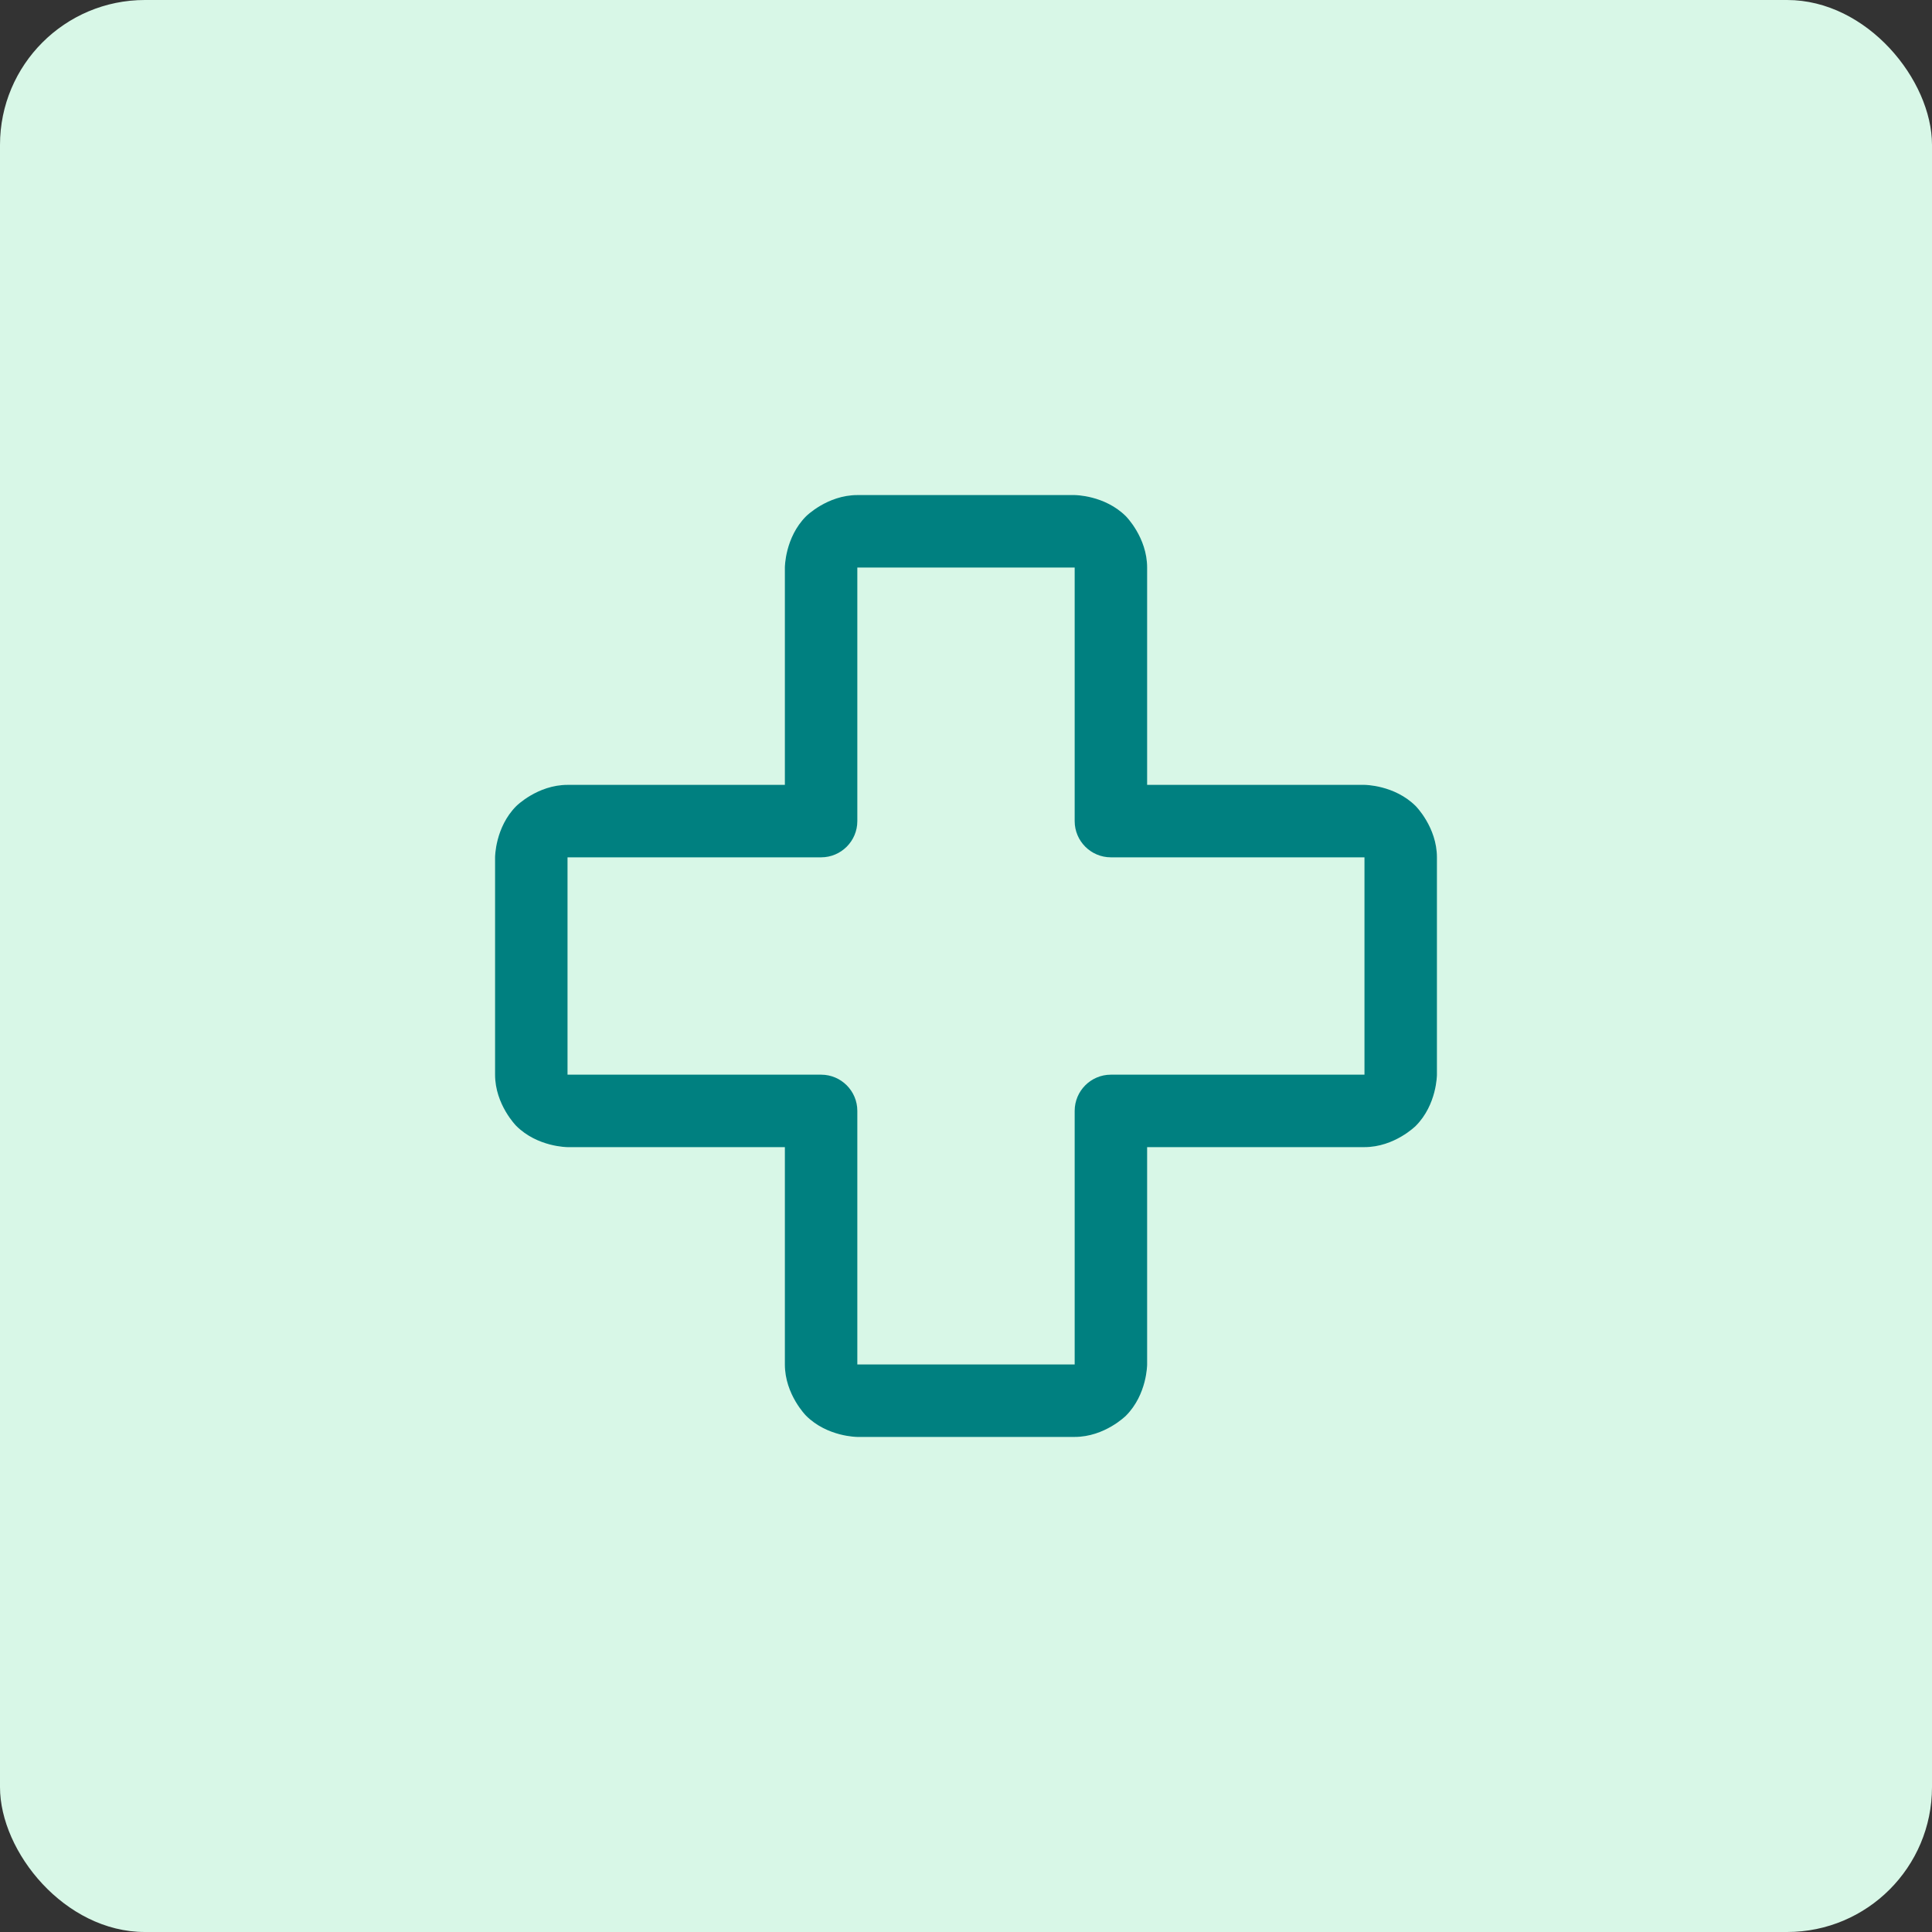 <svg width="40" height="40" viewBox="0 0 40 40" fill="none" xmlns="http://www.w3.org/2000/svg">
<rect x="0" y="0" width="40" height="40" fill="#333333" stroke="none"/>
<rect width="40" height="40" rx="3" fill="#D8F7E7"/>
<path fill-rule="evenodd" clip-rule="evenodd" d="M16.25 28.25V23.75H11.75C11.75 23.75 11.129 23.75 10.689 23.311C10.689 23.311 10.25 22.871 10.25 22.25V17.75C10.25 17.75 10.25 17.129 10.689 16.689C10.689 16.689 11.129 16.25 11.75 16.25H16.25V11.75C16.25 11.75 16.25 11.129 16.689 10.689C16.689 10.689 17.129 10.25 17.75 10.25H22.25C22.25 10.25 22.871 10.25 23.311 10.689C23.311 10.689 23.75 11.129 23.75 11.75V16.25H28.25C28.25 16.25 28.871 16.25 29.311 16.689C29.311 16.689 29.75 17.129 29.75 17.75V22.25C29.75 22.25 29.75 22.871 29.311 23.311C29.311 23.311 28.871 23.75 28.25 23.75H23.75V28.25C23.75 28.25 23.75 28.871 23.311 29.311C23.311 29.311 22.871 29.75 22.25 29.75H17.75C17.75 29.75 17.129 29.75 16.689 29.311C16.689 29.311 16.25 28.871 16.25 28.25ZM17.75 28.25H22.25V23C22.25 22.586 22.586 22.25 23 22.25H28.25V17.75H23C22.586 17.75 22.25 17.414 22.25 17V11.75H17.75V17C17.75 17.414 17.414 17.75 17 17.75H11.75V22.25H17C17.414 22.25 17.75 22.586 17.75 23V28.25Z" fill="#008080"/>
</svg>
